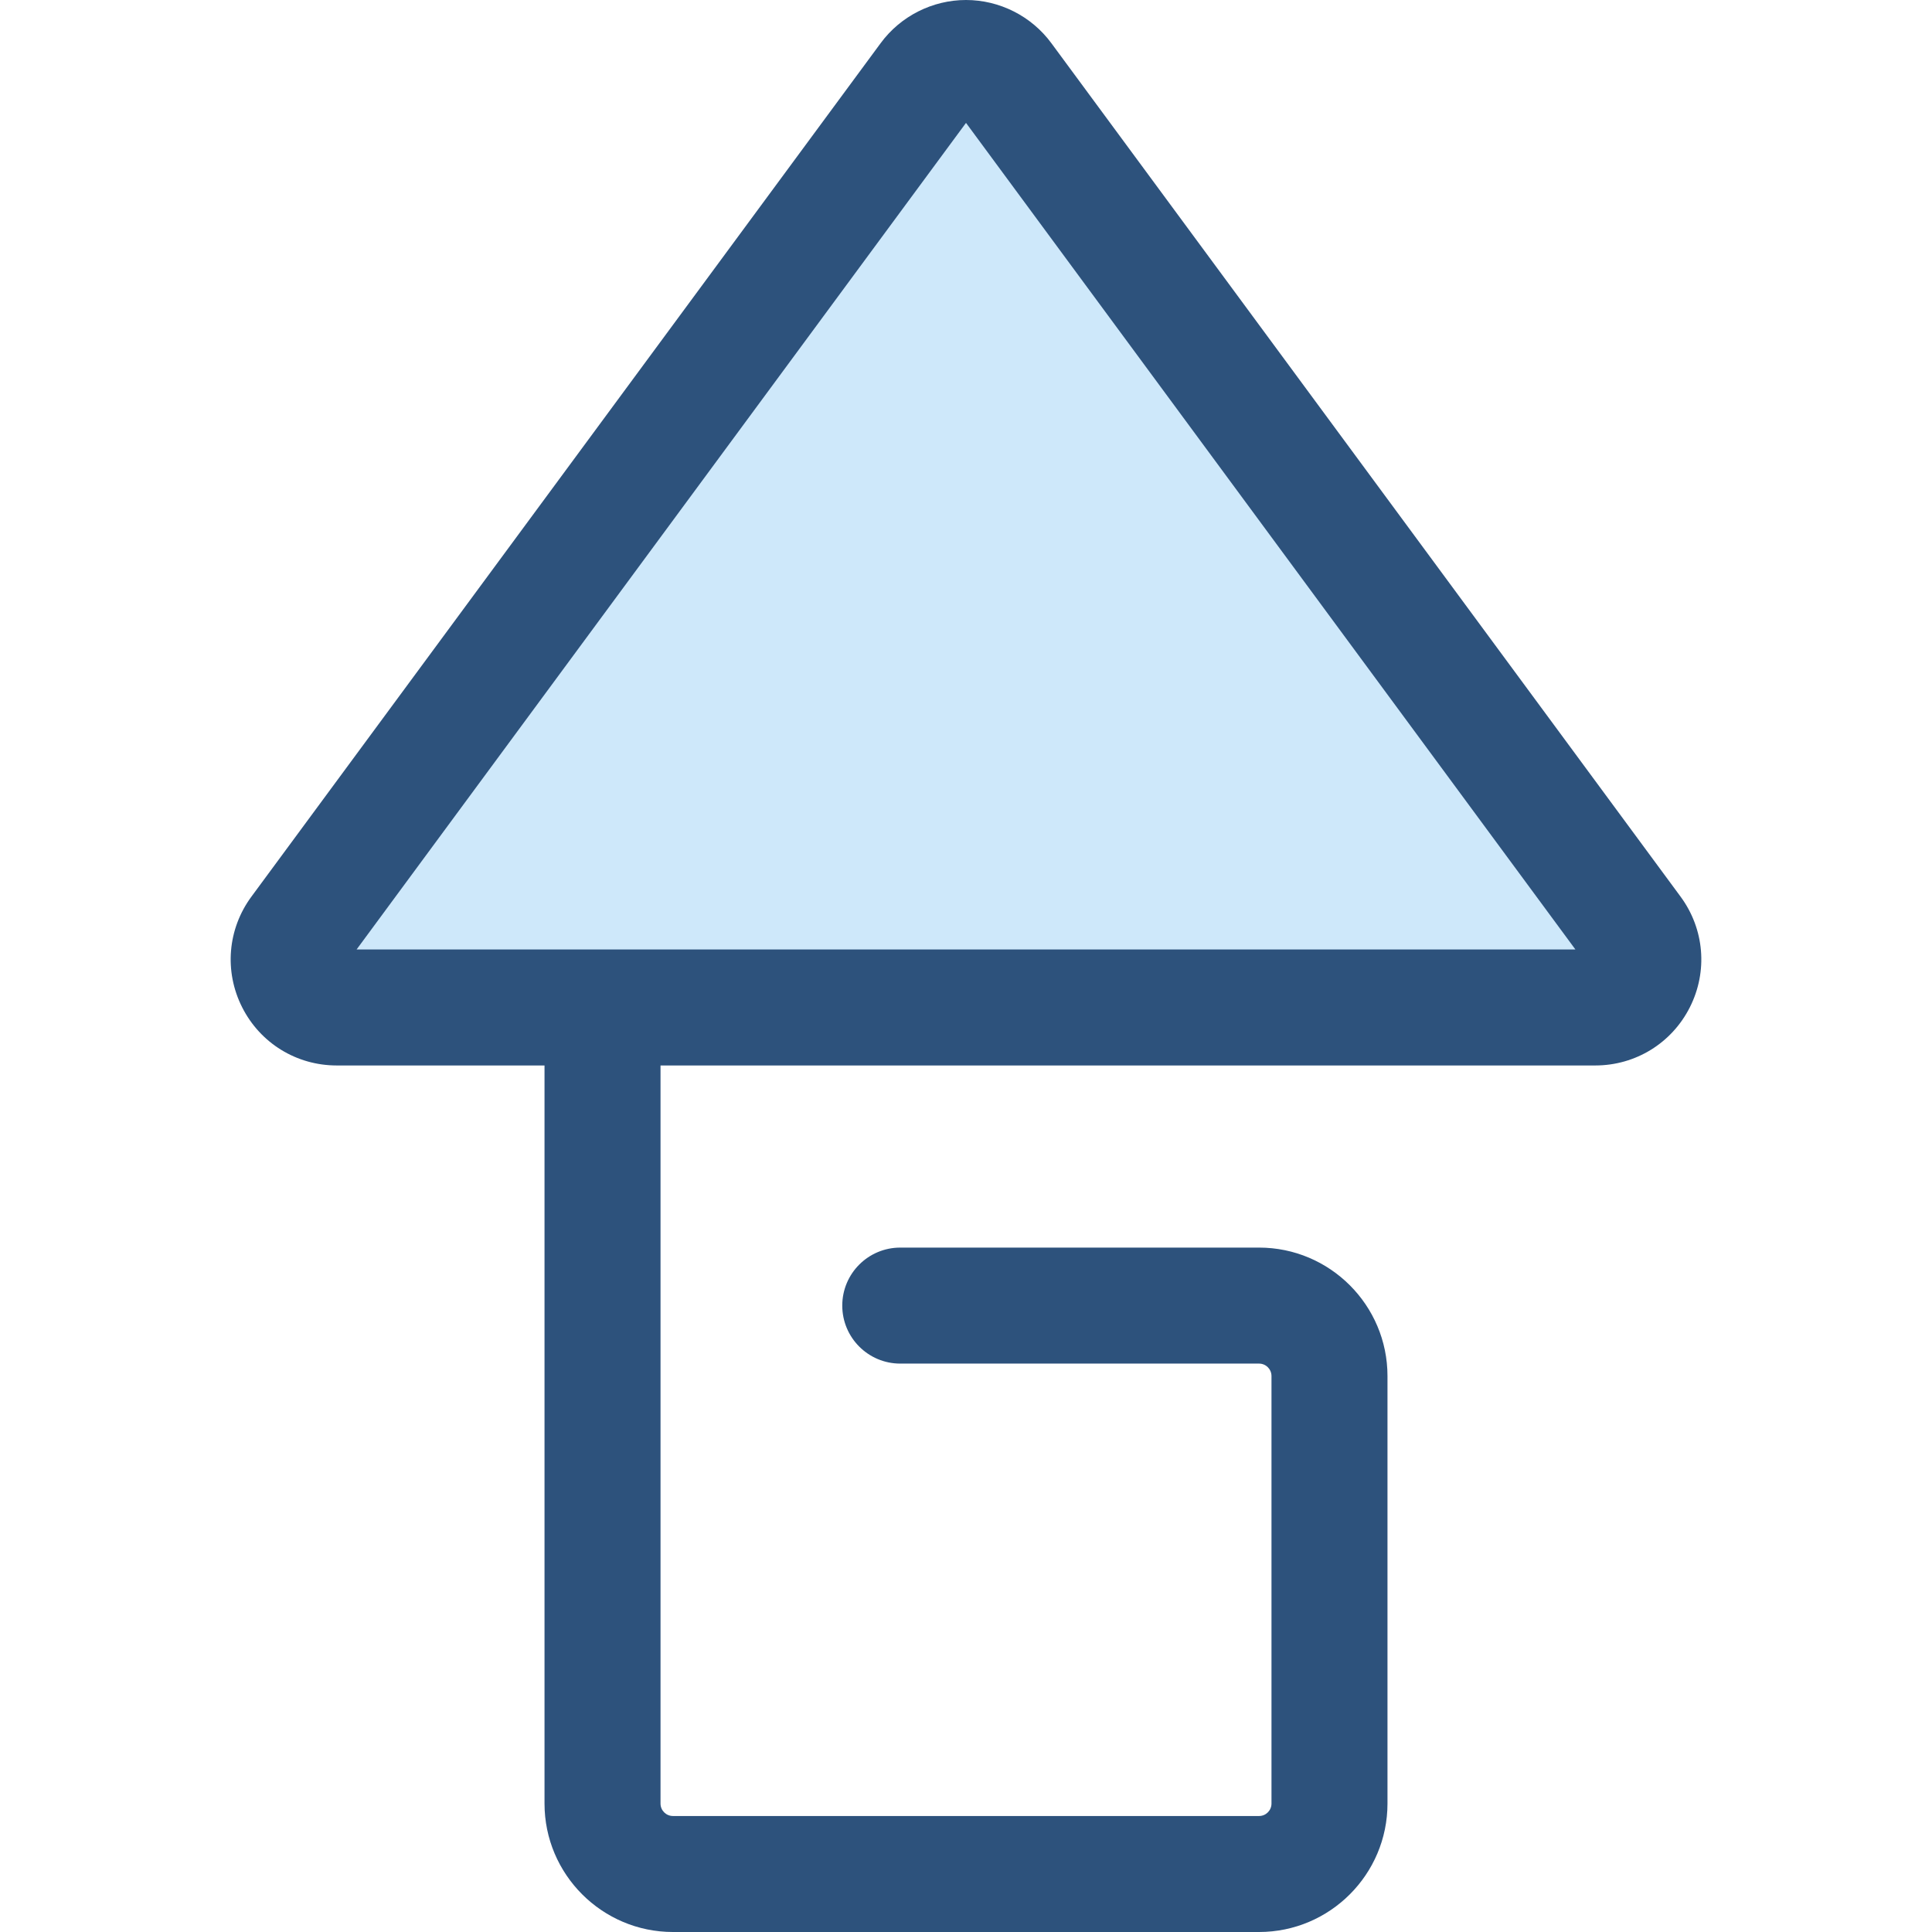 <?xml version="1.0" encoding="iso-8859-1"?>
<!-- Uploaded to: SVG Repo, www.svgrepo.com, Generator: SVG Repo Mixer Tools -->
<svg height="800px" width="800px" version="1.1" id="Layer_1" xmlns="http://www.w3.org/2000/svg" xmlns:xlink="http://www.w3.org/1999/xlink" 
	 viewBox="0 0 512 512" xml:space="preserve">
<path style="fill:#CEE8FA;" d="M432.993,246.732L266.233,20.54c-5.082-6.892-15.385-6.892-20.466,0L79.007,246.732
	c-6.188,8.394-0.195,20.257,10.232,20.257h333.521C433.19,266.989,439.181,255.126,432.993,246.732z"/>
<path style="fill:#2D527C;" d="M445.365,237.611L278.605,11.419C273.333,4.268,264.884,0,256.001,0s-17.334,4.268-22.604,11.419
	L66.634,237.611c-6.324,8.578-7.267,19.816-2.462,29.329c4.805,9.513,14.412,15.42,25.068,15.42h55.064v195.605
	c0,18.768,15.269,34.035,34.035,34.035h155.324c18.766,0,34.035-15.268,34.035-34.035V364.661c0-18.766-15.269-34.035-34.035-34.035
	h-95.082c-8.489,0-15.371,6.881-15.371,15.371c0,8.489,6.881,15.371,15.371,15.371h95.082c1.817,0,3.294,1.477,3.294,3.294v113.304
	c0,1.817-1.477,3.294-3.294,3.294H178.339c-1.817,0-3.294-1.477-3.294-3.294V282.36h247.717c10.657,0,20.262-5.909,25.067-15.421
	S451.69,246.19,445.365,237.611z M94.501,251.619l161.5-219.057l161.499,219.057H94.501z"/>
</svg>